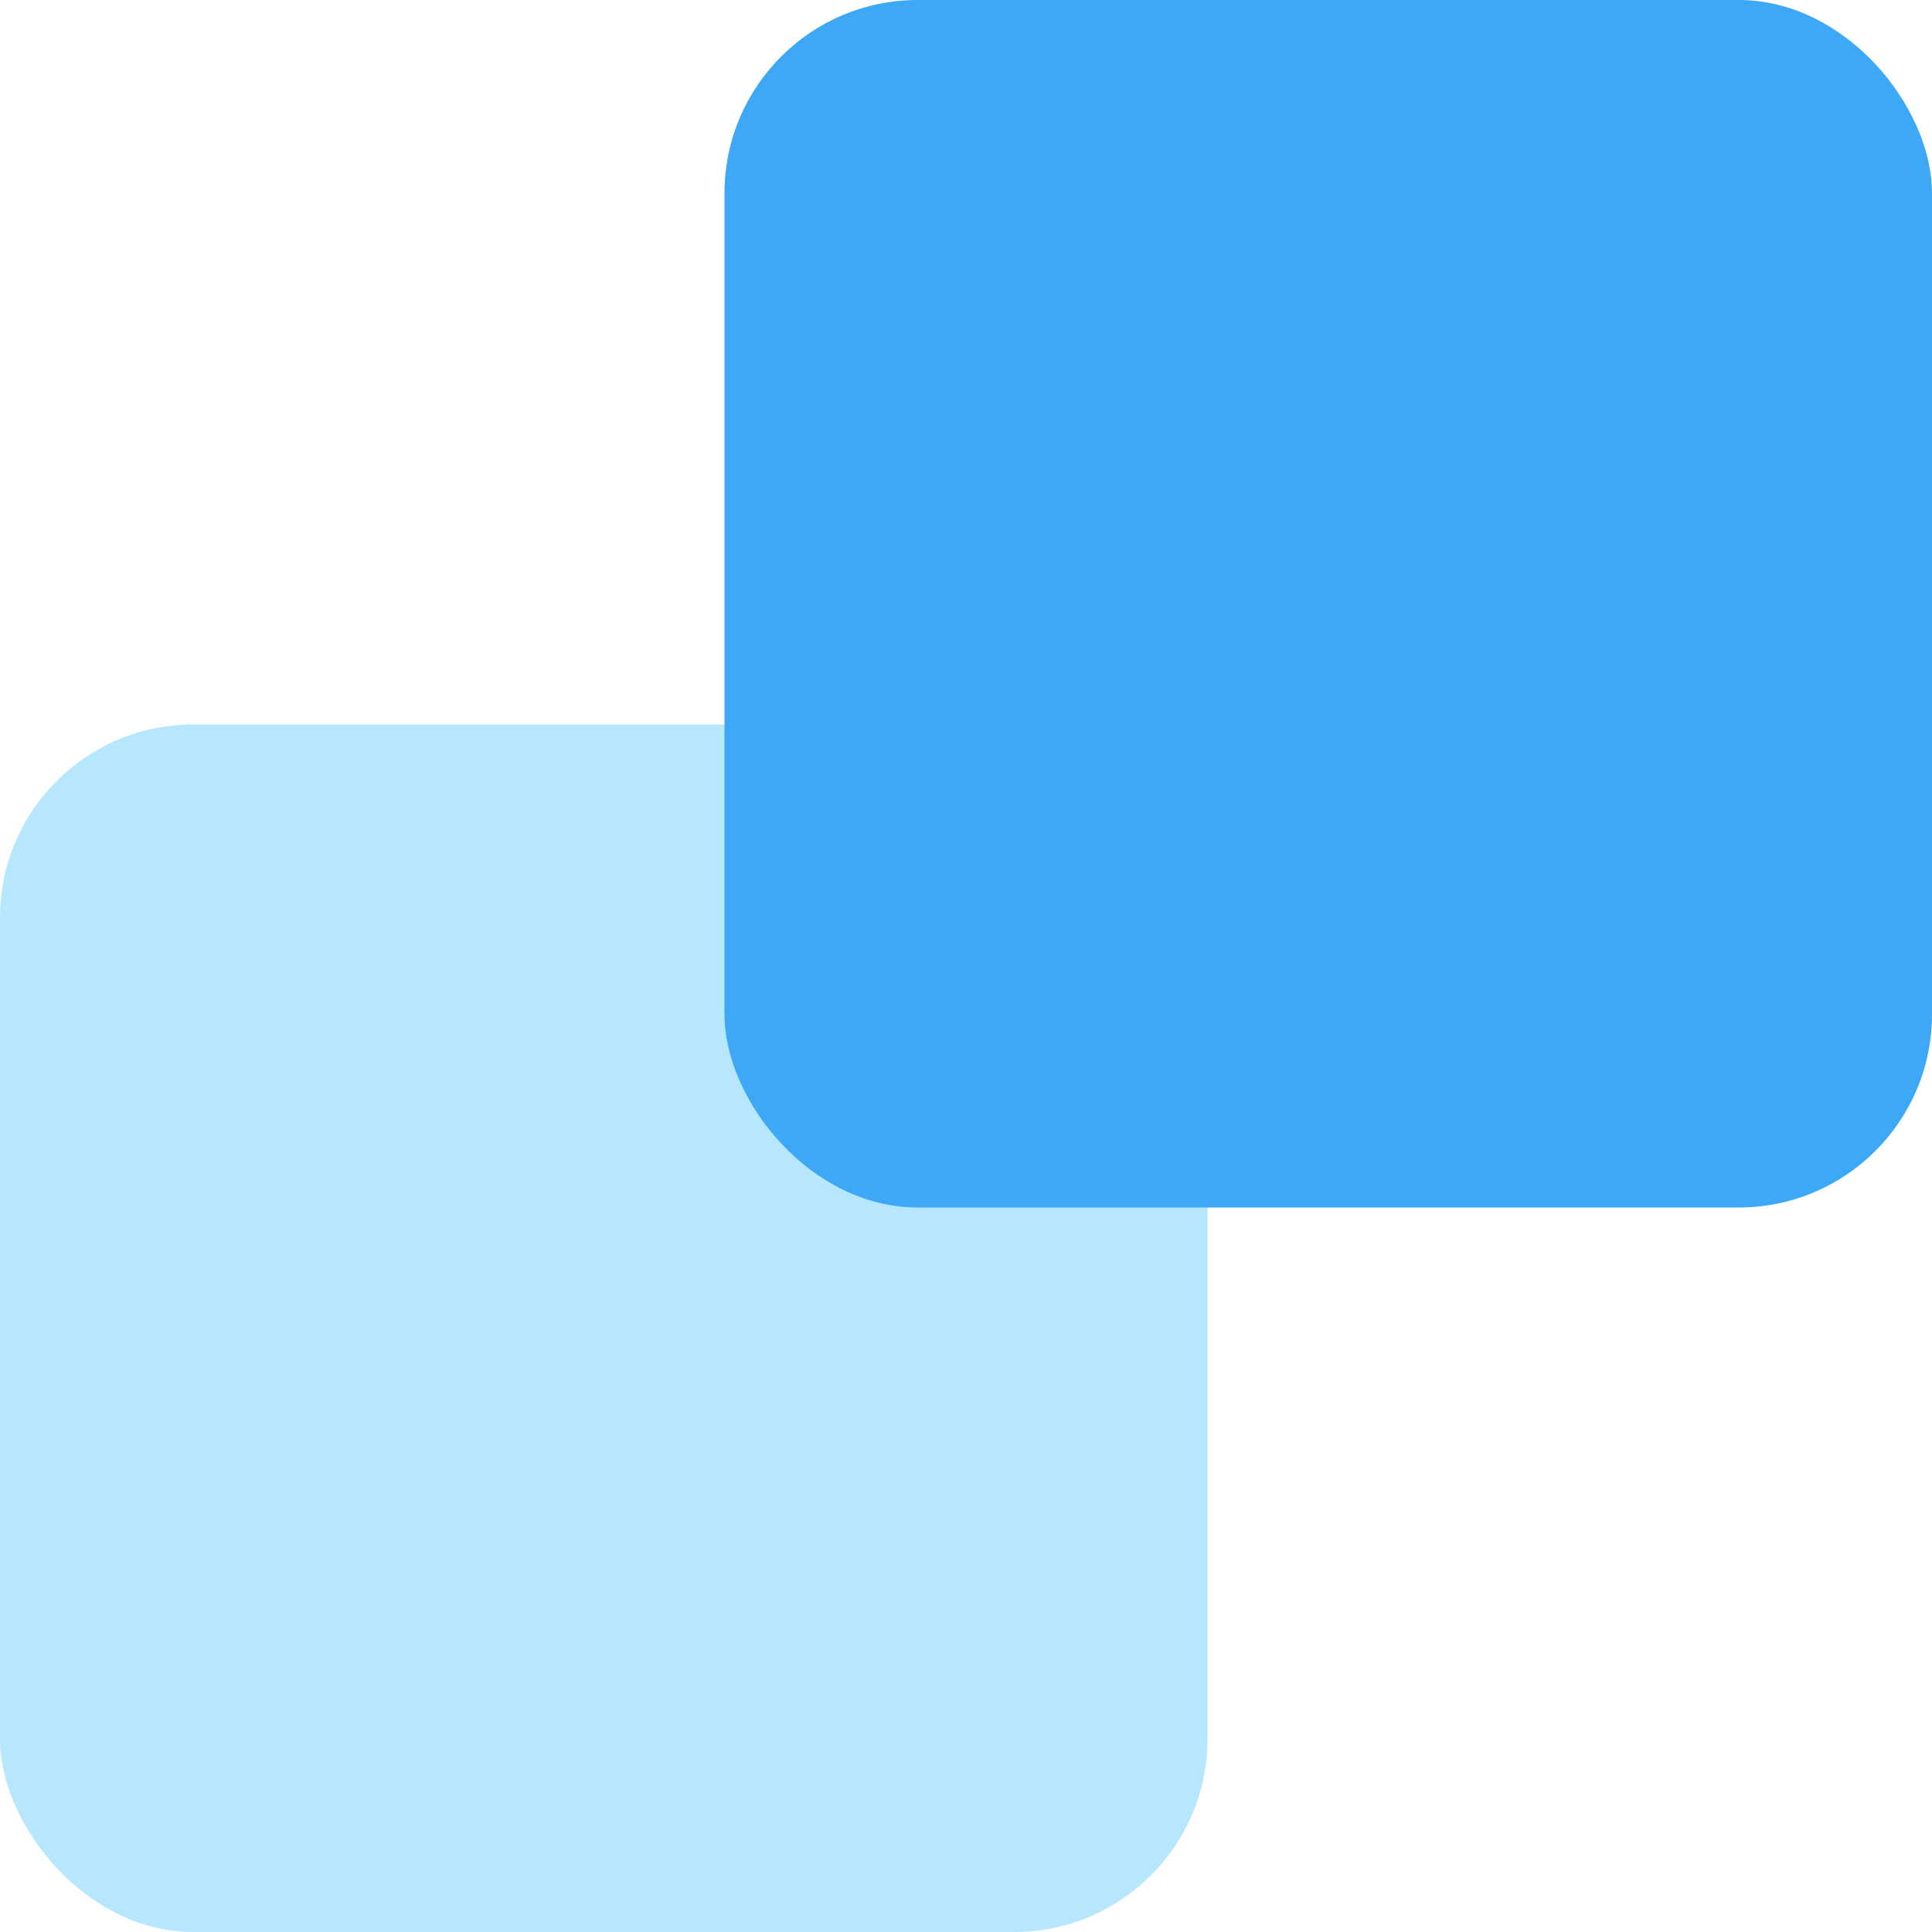 <?xml version="1.0" encoding="UTF-8"?>
<svg width="20px" height="20px" viewBox="0 0 20 20" version="1.1" xmlns="http://www.w3.org/2000/svg" xmlns:xlink="http://www.w3.org/1999/xlink">
    <!-- Generator: Sketch 53.2 (72643) - https://sketchapp.com -->
    <title>icon/menu2</title>
    <desc>Created with Sketch.</desc>
    <g id="icon/menu2" stroke="none" stroke-width="1" fill="none" fill-rule="evenodd">
        <rect id="Rectangle" fill="#B6E7FE" x="0" y="7.5" width="12.5" height="12.5" rx="2"></rect>
        <rect id="Rectangle" fill="#3DA8F5" x="7.5" y="0" width="12.5" height="12.5" rx="2"></rect>
    </g>
</svg>